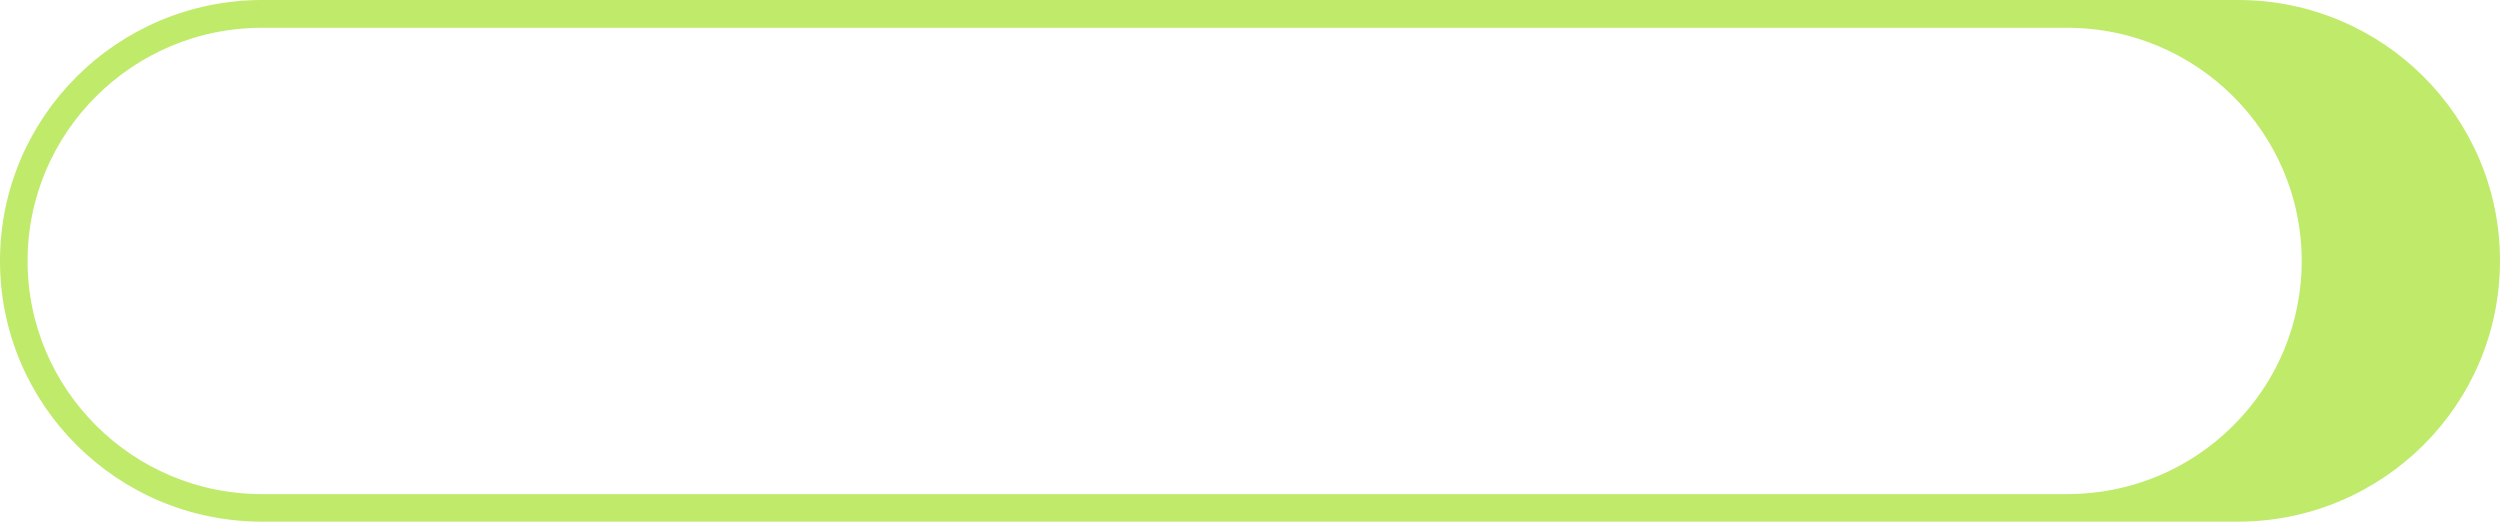 <?xml version="1.0" encoding="UTF-8"?> <svg xmlns="http://www.w3.org/2000/svg" width="254" height="53" viewBox="0 0 254 53" fill="none"><path d="M245.505 44.518C250.142 39.905 253 33.545 253 26.488C253 12.422 241.544 1 227.382 1H210.036H26.618C12.456 1.025 1 12.447 1 26.512C1 40.578 12.481 52 26.618 52H210.036H227.382C234.451 52 240.868 49.132 245.505 44.518ZM26.618 51.202C12.932 51.202 1.802 40.129 1.802 26.512C1.802 12.896 12.932 1.823 26.618 1.823H210.036C223.722 1.823 234.852 12.896 234.852 26.512C234.852 33.096 232.27 39.306 227.582 43.97C222.895 48.633 216.653 51.202 210.036 51.202H26.618Z" fill="#C0EA6A" stroke="#C0EA6A" stroke-width="2"></path></svg> 